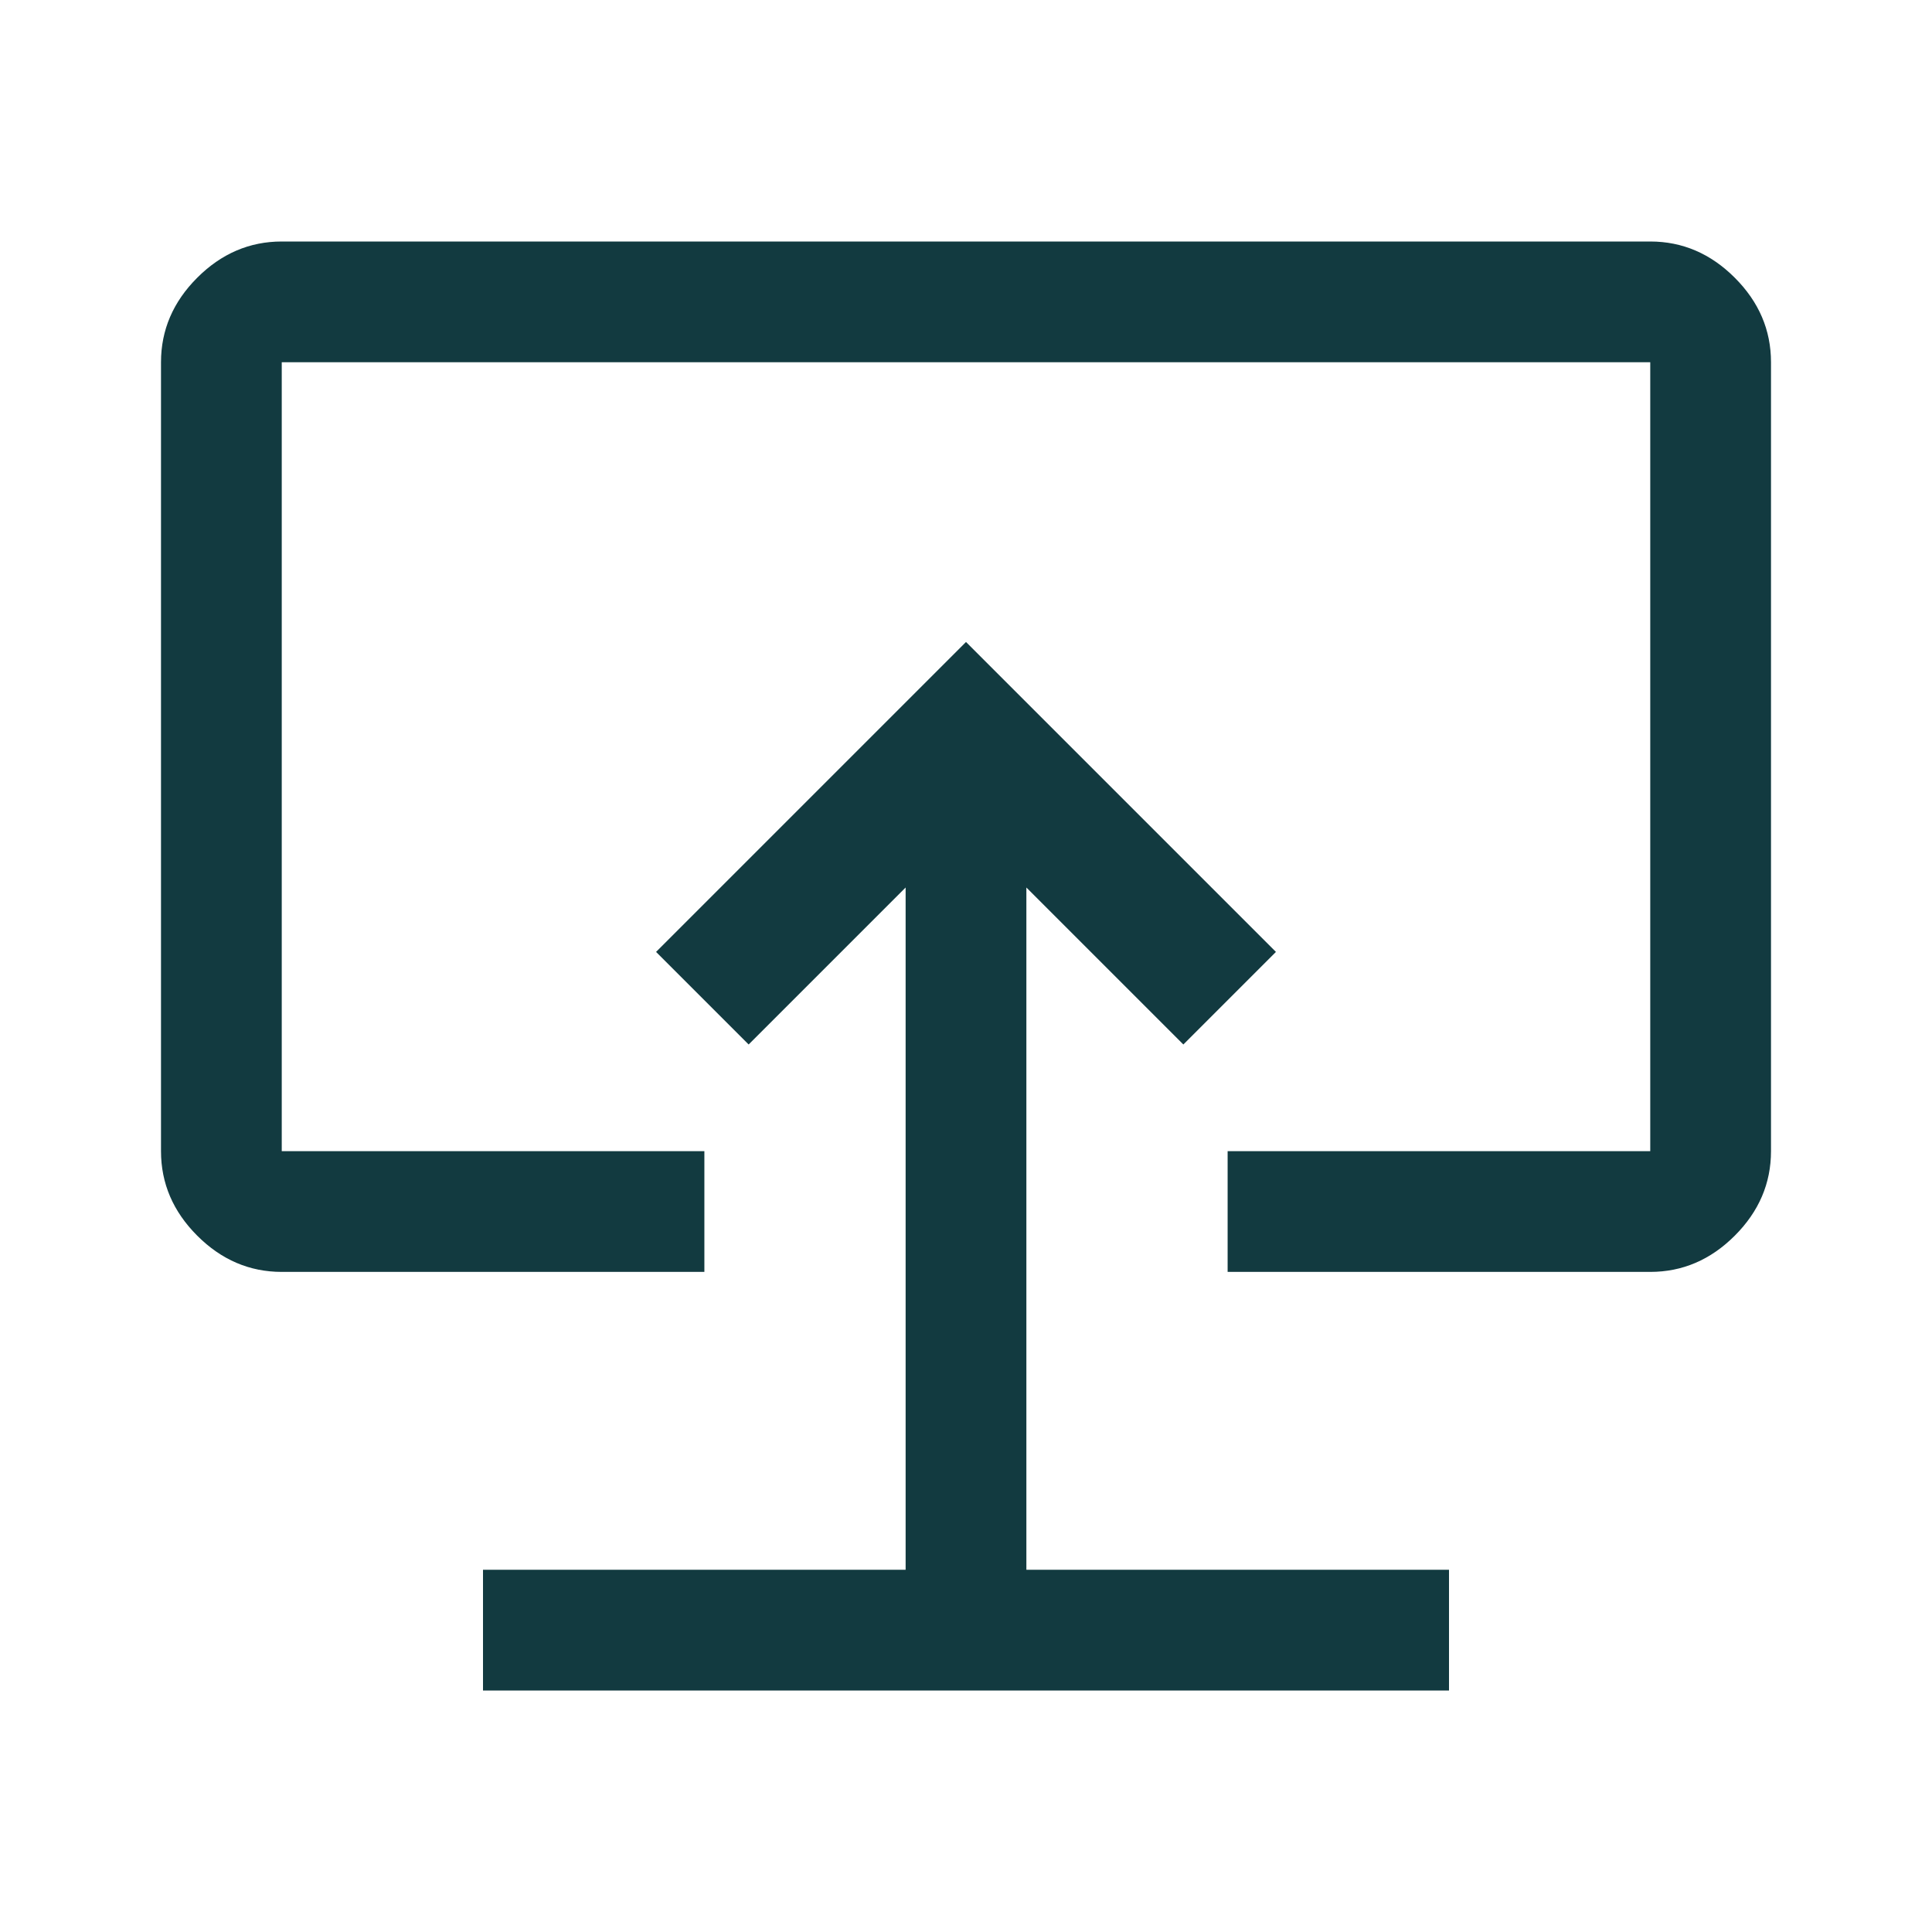 <svg xmlns="http://www.w3.org/2000/svg" height="48px" viewBox="0 -960 960 960" width="48px" fill="#123A40"><path d="M240-120h480v-60H510v-339l78 78 46-46-154-154-154 154 46 46 78-78v339H240v60Zm240-360ZM140-328q-24 0-42-18t-18-42v-392q0-24 18-42t42-18h680q24 0 42 18t18 42v392q0 24-18 42t-42 18H610v-60h210v-392H140v392h210v60H140Z"/></svg>
